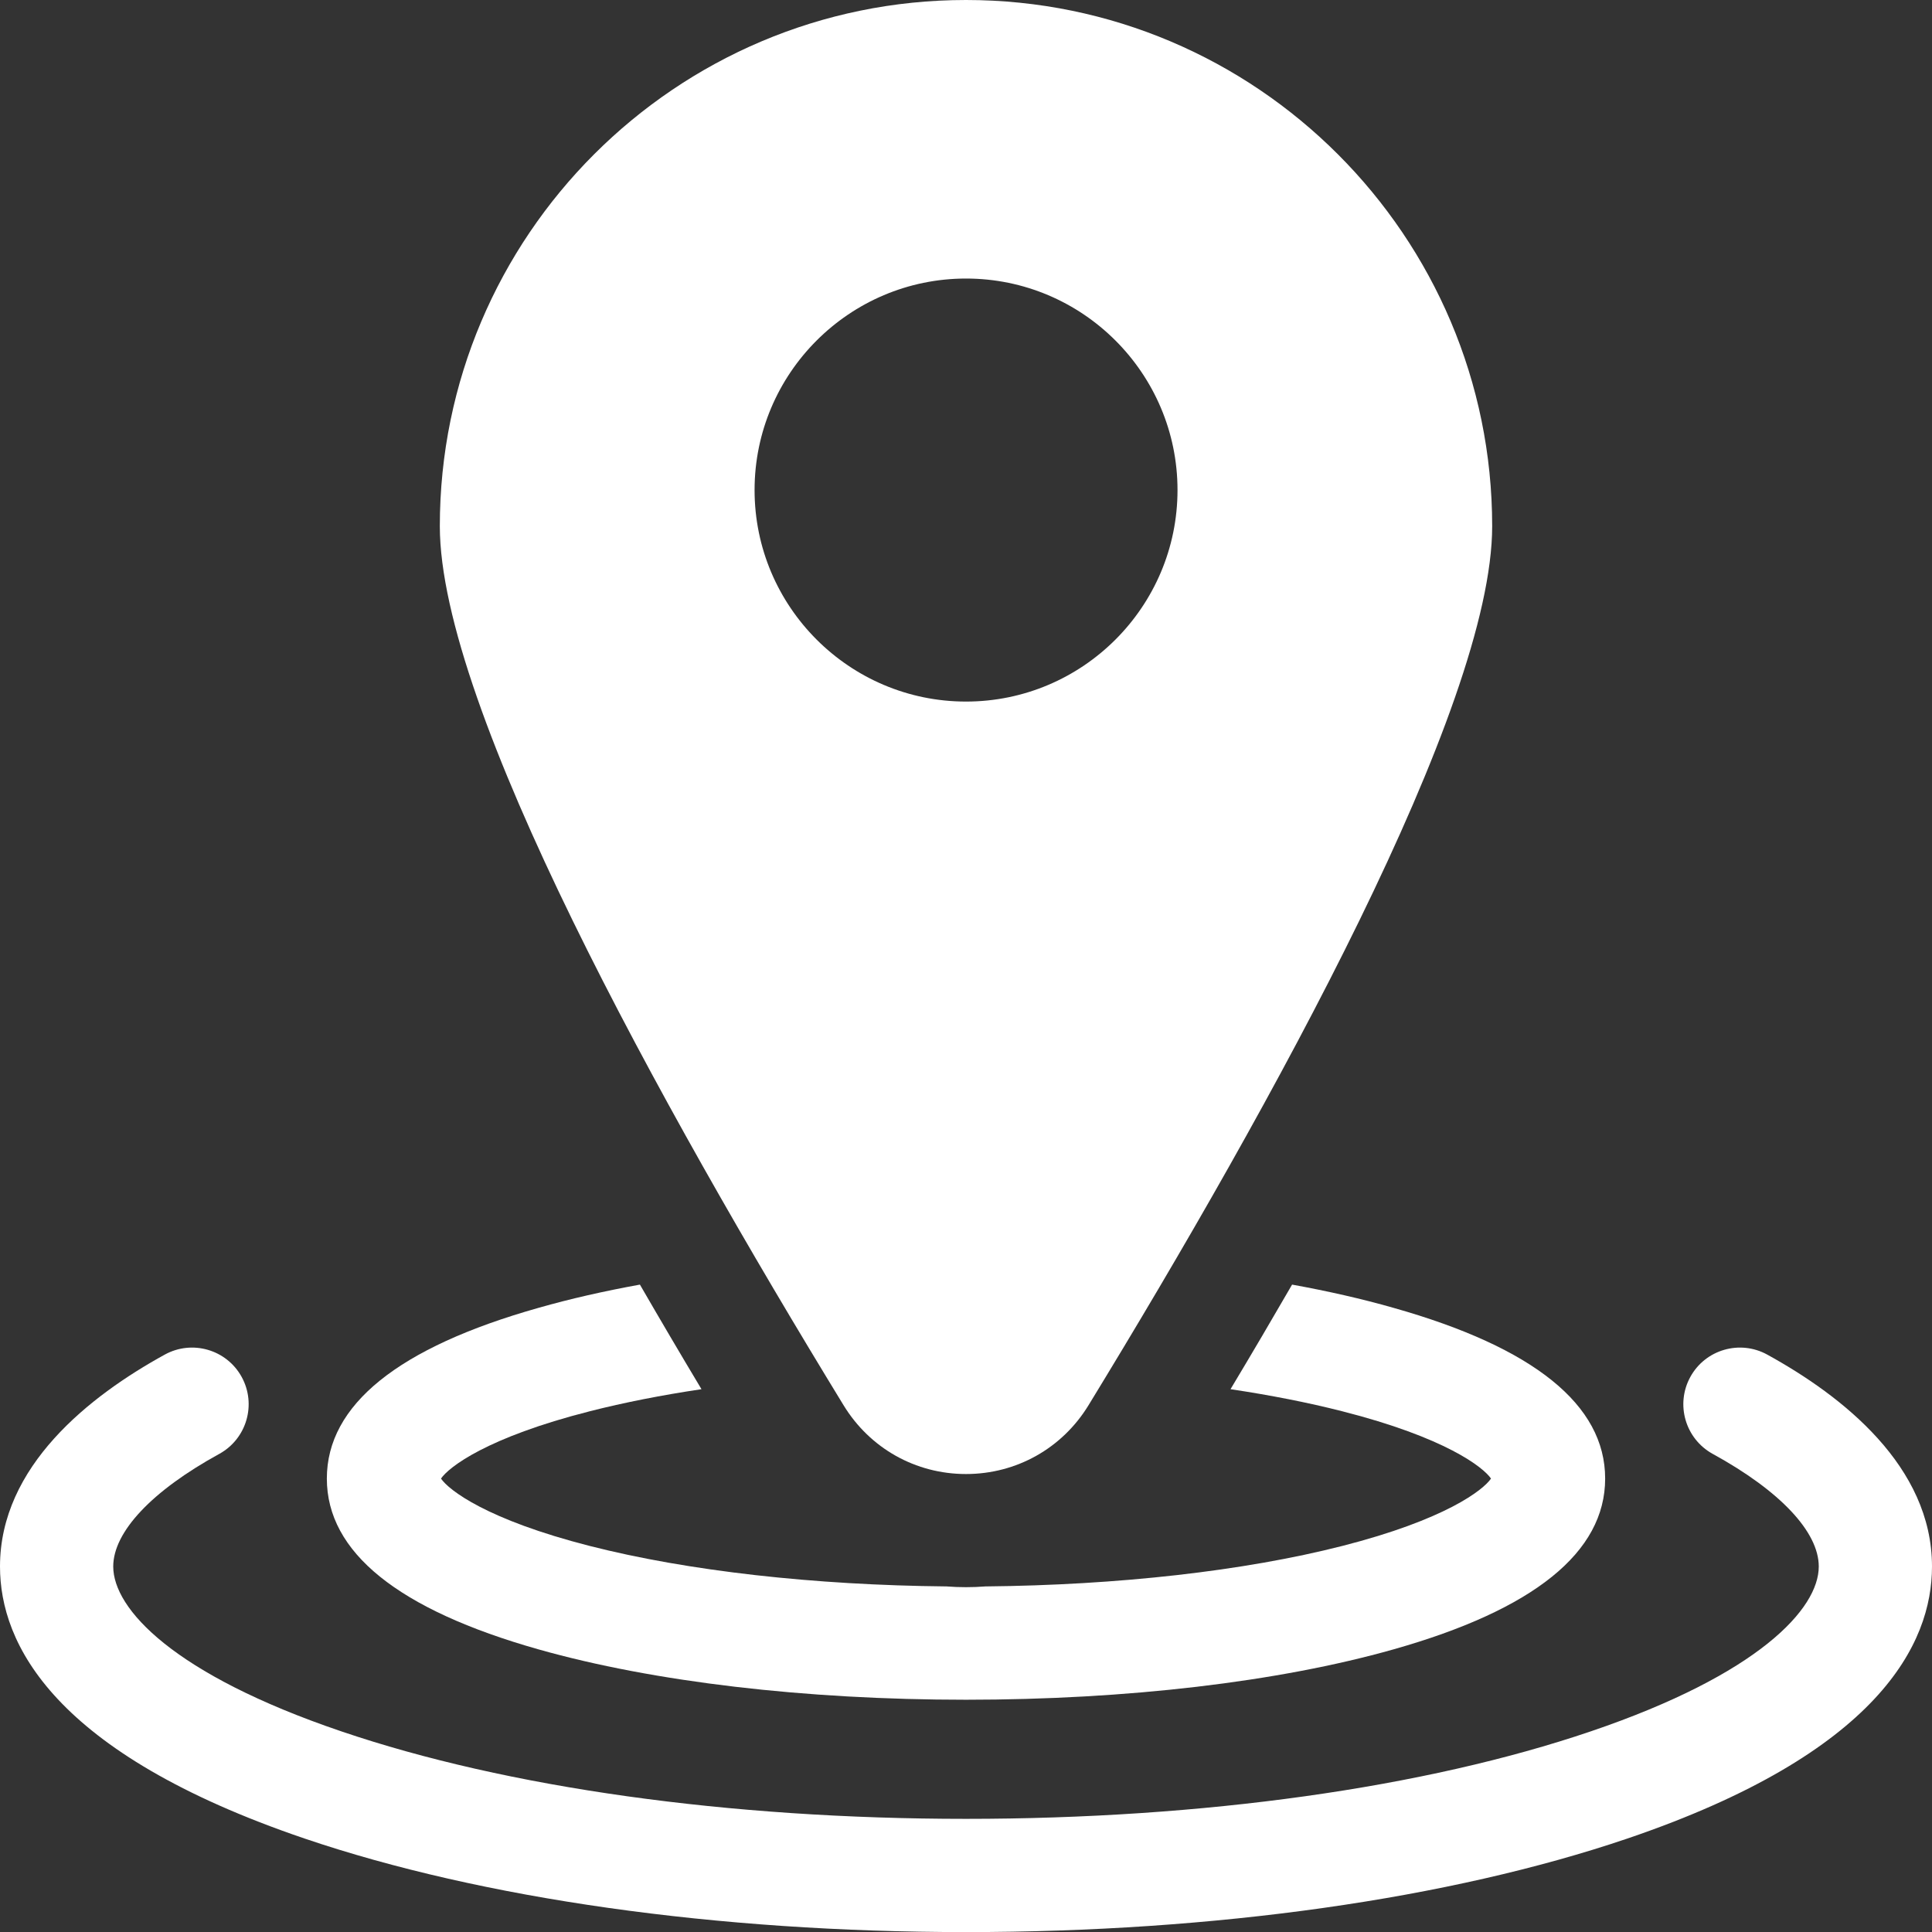 <svg width="23" height="23" viewBox="0 0 23 23" fill="none" xmlns="http://www.w3.org/2000/svg">
<rect x="0" y="0" width="23" height="23" fill="#333333" stroke="none"/>
<path d="M21.038 16.126C20.712 15.947 20.302 16.066 20.123 16.392C19.944 16.719 20.063 17.128 20.389 17.308C21.192 17.748 21.652 18.237 21.652 18.649C21.652 19.152 20.939 19.932 18.939 20.611C16.962 21.283 14.32 21.653 11.5 21.653C8.68 21.653 6.038 21.283 4.062 20.611C2.061 19.932 1.348 19.152 1.348 18.649C1.348 18.237 1.808 17.748 2.611 17.308C2.937 17.128 3.056 16.719 2.877 16.392C2.698 16.066 2.288 15.947 1.962 16.126C1.067 16.618 0 17.455 0 18.649C0 19.564 0.629 20.869 3.628 21.888C5.741 22.605 8.536 23.001 11.5 23.001C14.464 23.001 17.259 22.605 19.372 21.888C22.371 20.869 23 19.564 23 18.649C23 17.455 21.933 16.618 21.038 16.126Z" fill="white"/>
<path d="M6.413 19.636C7.781 20.023 9.587 20.235 11.5 20.235C13.413 20.235 15.219 20.023 16.587 19.636C18.261 19.163 19.109 18.479 19.109 17.602C19.109 16.725 18.261 16.041 16.587 15.569C16.216 15.463 15.812 15.371 15.382 15.293C15.149 15.696 14.905 16.111 14.649 16.538C15.124 16.609 15.571 16.697 15.976 16.8C17.208 17.113 17.658 17.467 17.75 17.602C17.658 17.738 17.208 18.091 15.976 18.405C14.811 18.702 13.311 18.871 11.731 18.886C11.655 18.892 11.578 18.895 11.5 18.895C11.422 18.895 11.345 18.892 11.269 18.886C9.689 18.871 8.189 18.702 7.024 18.405C5.792 18.091 5.342 17.738 5.25 17.602C5.342 17.467 5.792 17.113 7.024 16.8C7.429 16.697 7.875 16.609 8.351 16.538C8.095 16.111 7.851 15.696 7.618 15.293C7.188 15.371 6.784 15.463 6.413 15.569C4.739 16.041 3.891 16.726 3.891 17.602C3.891 18.479 4.739 19.163 6.413 19.636Z" fill="white"/>
<path d="M11.5 17.548C12.1 17.548 12.645 17.242 12.958 16.73C15.15 13.143 17.764 8.415 17.764 6.264C17.764 2.81 14.954 0 11.5 0C8.046 0 5.236 2.81 5.236 6.264C5.236 8.415 7.85 13.143 10.043 16.73C10.356 17.242 10.9 17.548 11.5 17.548ZM8.983 5.834C8.983 4.446 10.112 3.316 11.5 3.316C12.889 3.316 14.018 4.446 14.018 5.834C14.018 7.222 12.889 8.352 11.5 8.352C10.112 8.352 8.983 7.222 8.983 5.834Z" fill="white"/>
</svg>